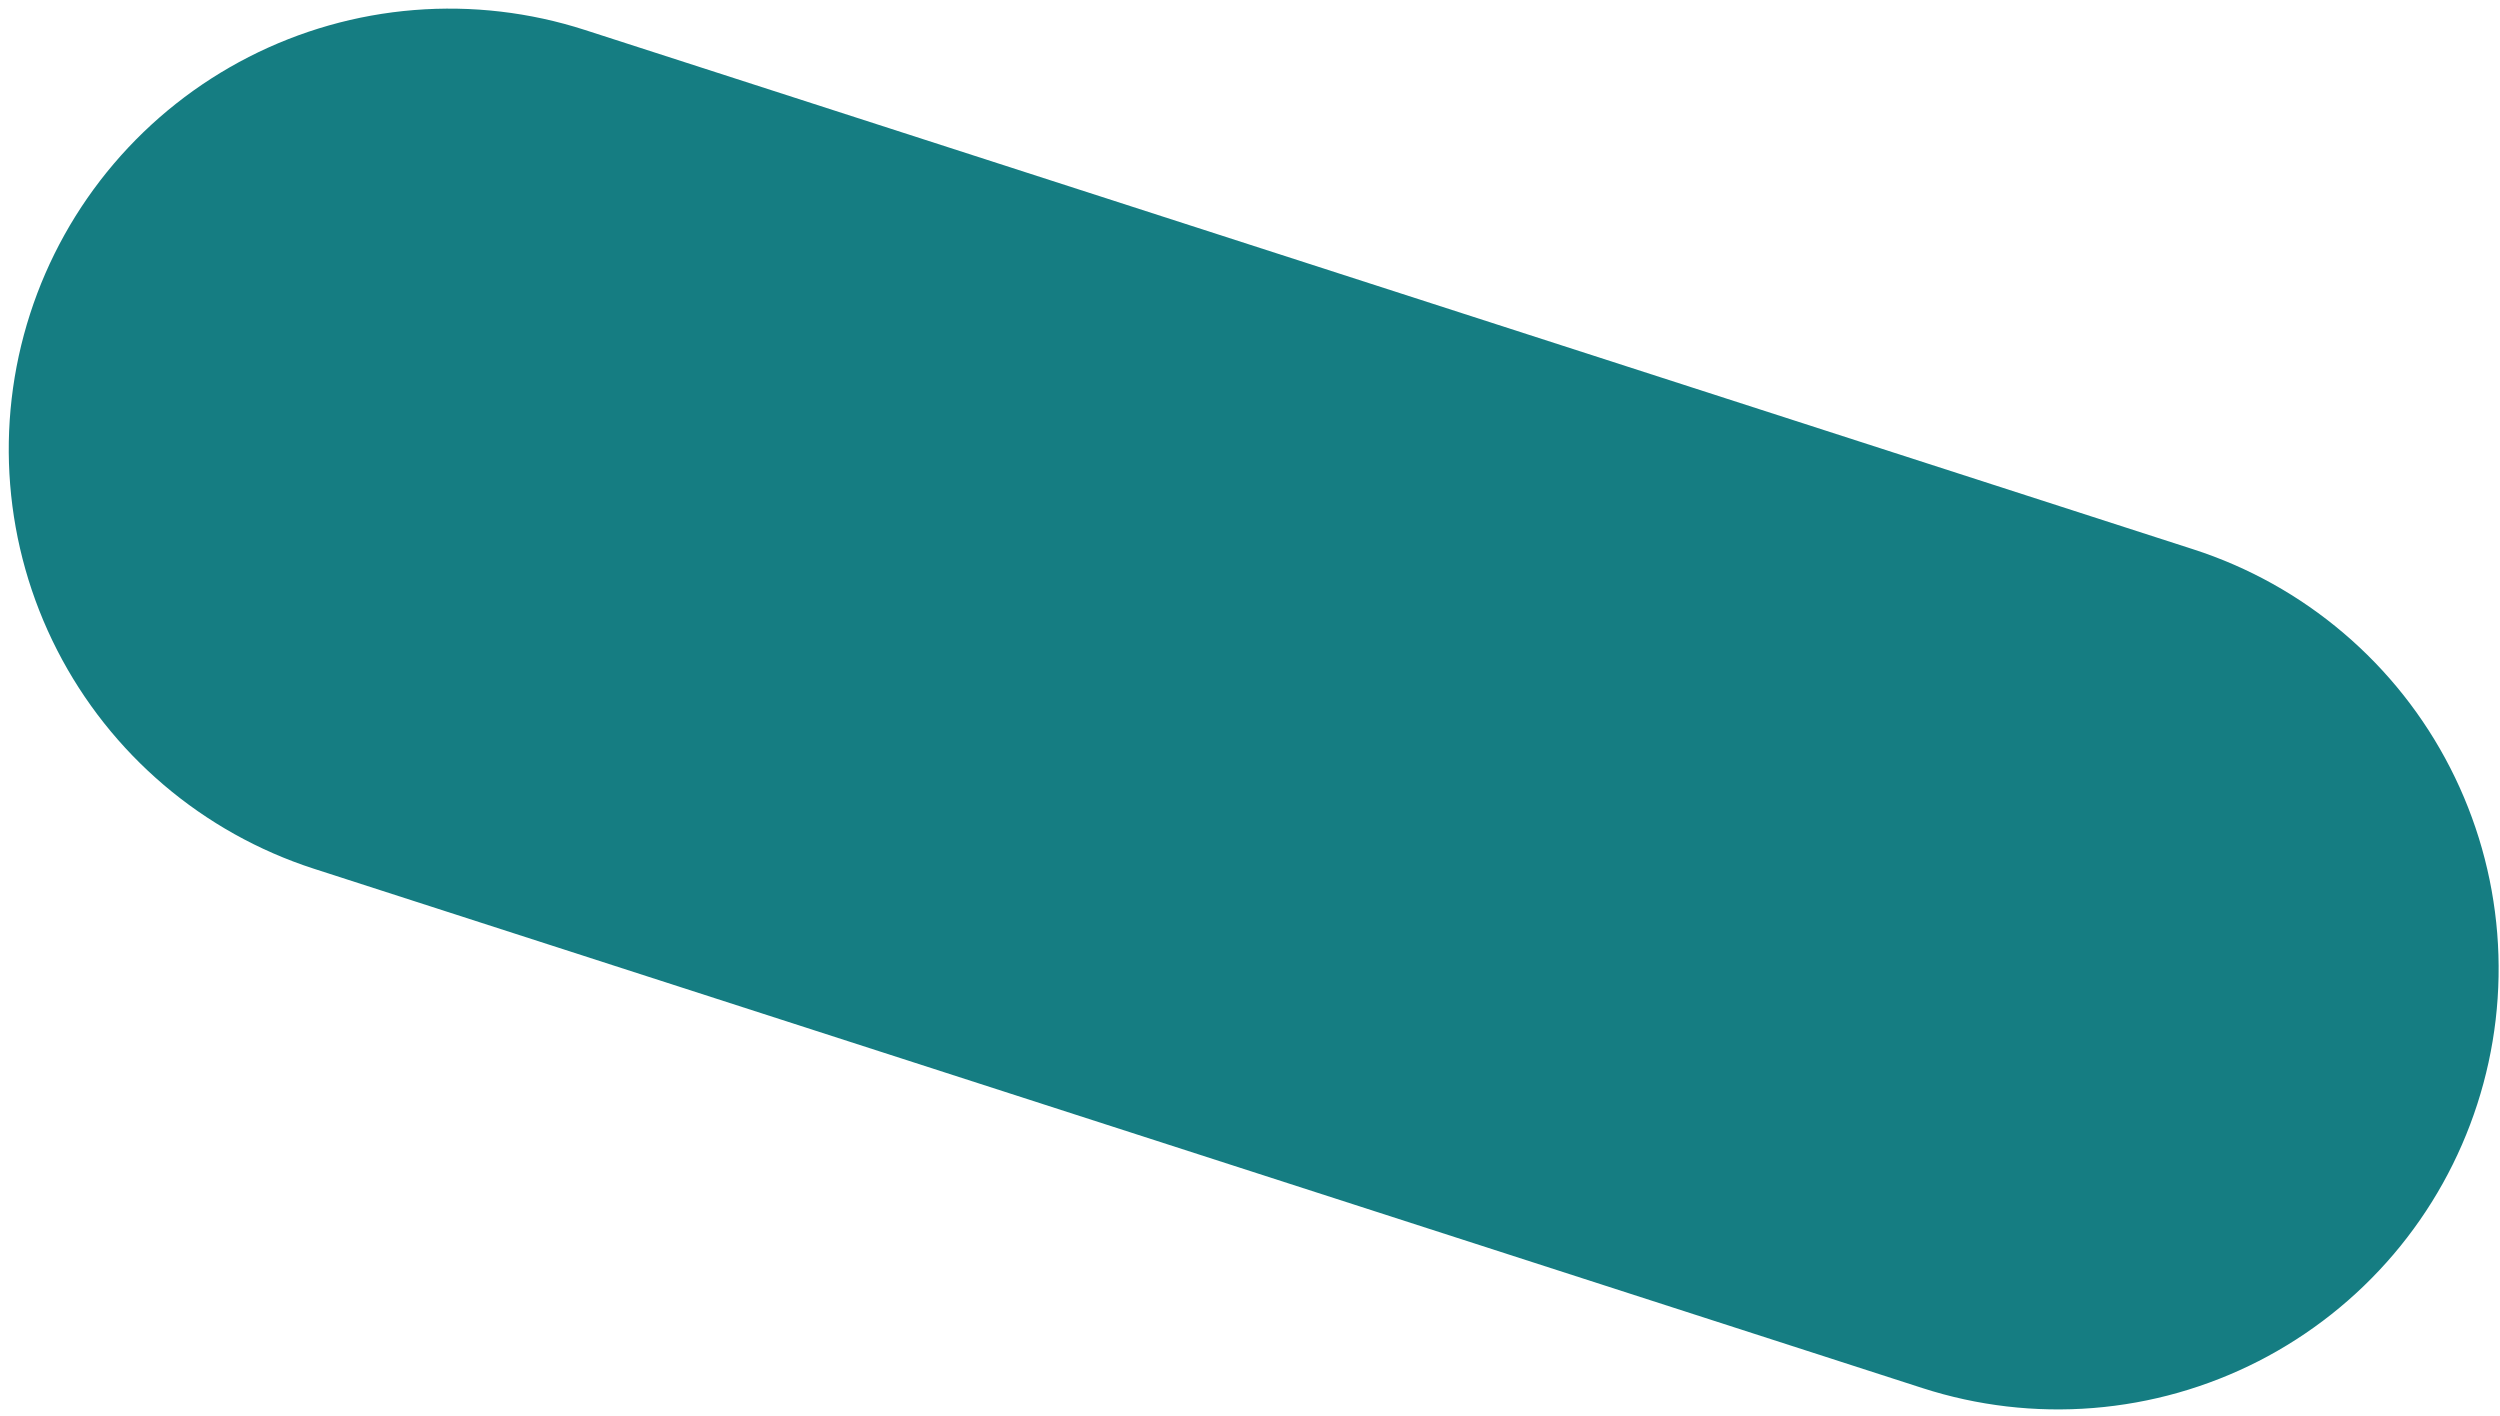 <?xml version="1.0" encoding="UTF-8"?> <svg xmlns="http://www.w3.org/2000/svg" width="226" height="128" viewBox="0 0 226 128" fill="none"> <path d="M198.281 49.661L52.874 2.708C47.895 1.1 42.649 0.488 37.434 0.908C32.22 1.327 27.139 2.77 22.482 5.153C17.824 7.537 13.682 10.814 10.292 14.798C6.901 18.782 4.328 23.395 2.721 28.373C-0.528 38.428 0.351 49.361 5.163 58.768C9.975 68.175 18.326 75.285 28.38 78.535L173.786 125.481C178.765 127.09 184.012 127.703 189.228 127.284C194.444 126.865 199.525 125.422 204.184 123.039C208.842 120.655 212.985 117.377 216.376 113.393C219.767 109.408 222.339 104.794 223.947 99.814C225.556 94.836 226.169 89.59 225.749 84.374C225.33 79.159 223.888 74.078 221.504 69.421C219.121 64.763 215.843 60.621 211.858 57.231C207.874 53.84 203.26 51.268 198.281 49.661V49.661Z" fill="#157D82"></path> </svg> 